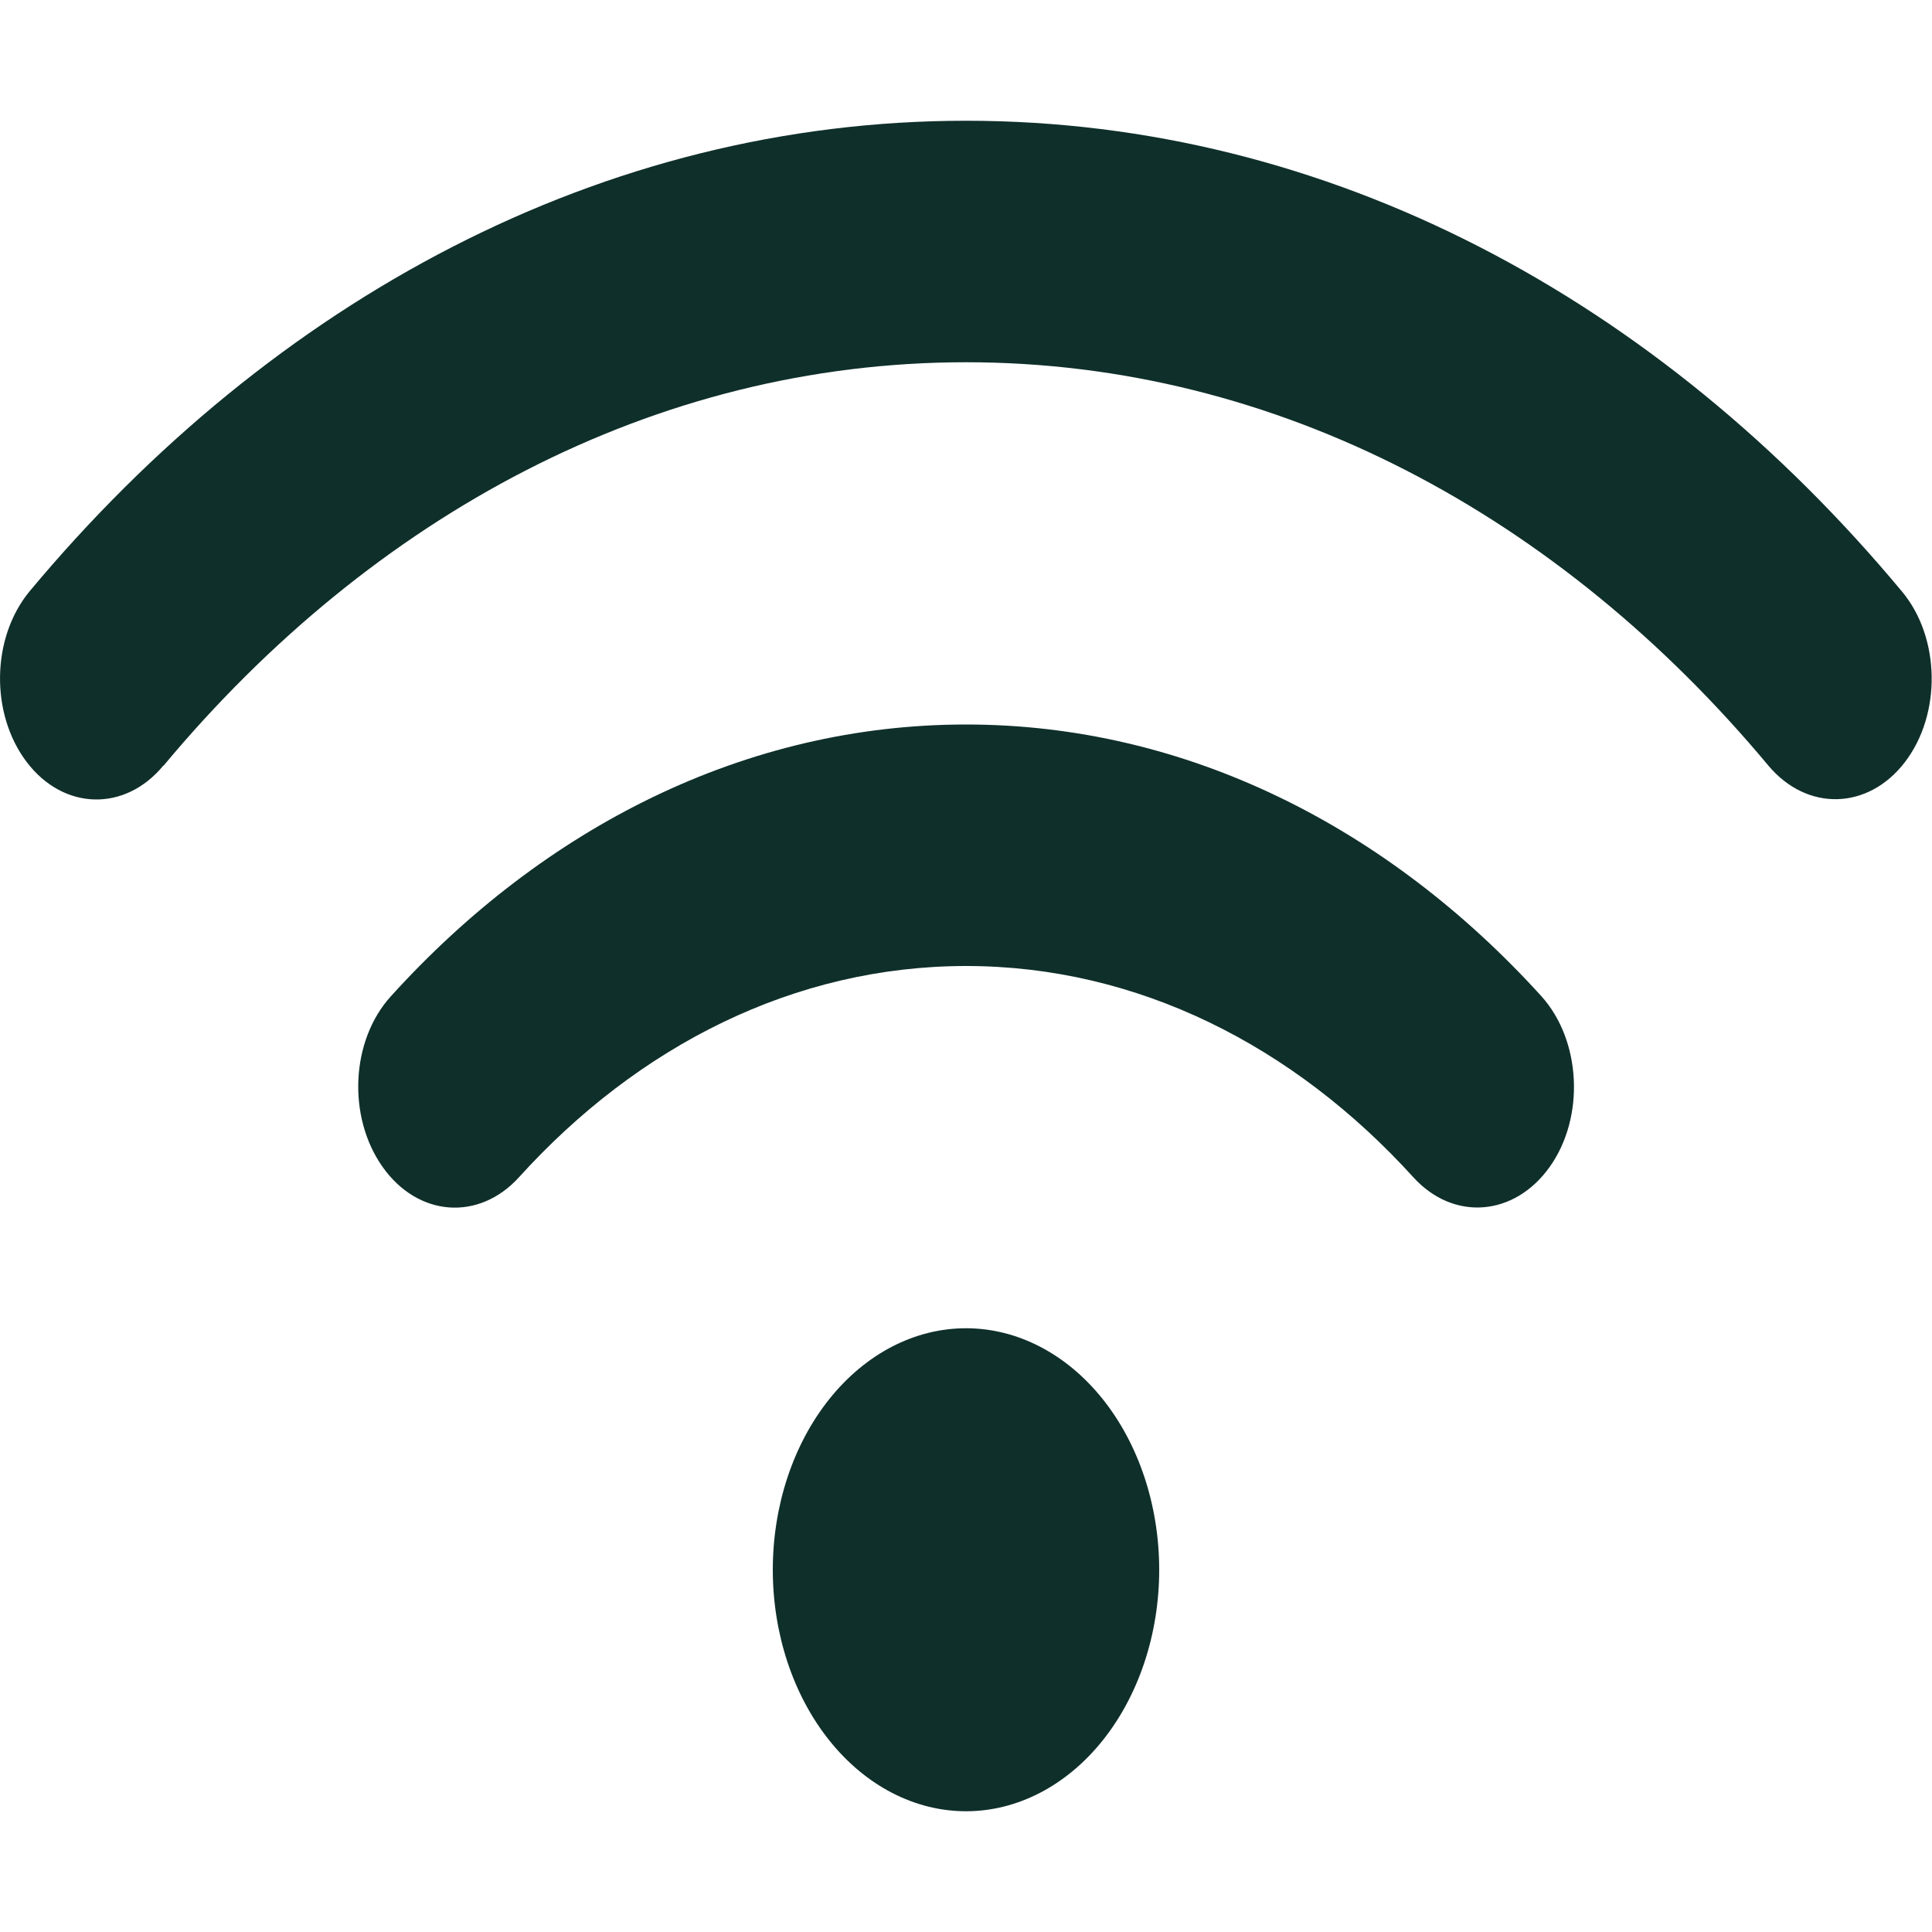 <svg width="60" height="60" viewBox="0 0 60 60" fill="none" xmlns="http://www.w3.org/2000/svg">
<path d="M5.081 23.777C11.55 16.02 20.325 11.25 30 11.25C39.675 11.25 48.45 16.02 54.919 23.777C56.119 25.207 58.013 25.16 59.156 23.672C60.3 22.184 60.263 19.805 59.072 18.375C51.534 9.316 41.288 3.75 30 3.75C18.712 3.75 8.466 9.316 0.919 18.363C-0.272 19.805 -0.309 22.172 0.834 23.672C1.978 25.172 3.881 25.219 5.072 23.777H5.081ZM30 30C35.325 30 40.181 32.473 43.894 36.562C45.141 37.934 47.034 37.781 48.131 36.234C49.228 34.688 49.106 32.309 47.869 30.938C43.106 25.688 36.844 22.5 30 22.5C23.156 22.5 16.894 25.688 12.141 30.938C10.894 32.309 10.781 34.676 11.878 36.234C12.975 37.793 14.869 37.934 16.116 36.562C19.819 32.473 24.675 30 30.009 30H30ZM36 48.75C36 46.761 35.368 44.853 34.243 43.447C33.117 42.04 31.591 41.25 30 41.25C28.409 41.25 26.883 42.04 25.757 43.447C24.632 44.853 24 46.761 24 48.75C24 50.739 24.632 52.647 25.757 54.053C26.883 55.46 28.409 56.25 30 56.25C31.591 56.25 33.117 55.46 34.243 54.053C35.368 52.647 36 50.739 36 48.75Z" fill="#0F2F2A"/>
</svg>
